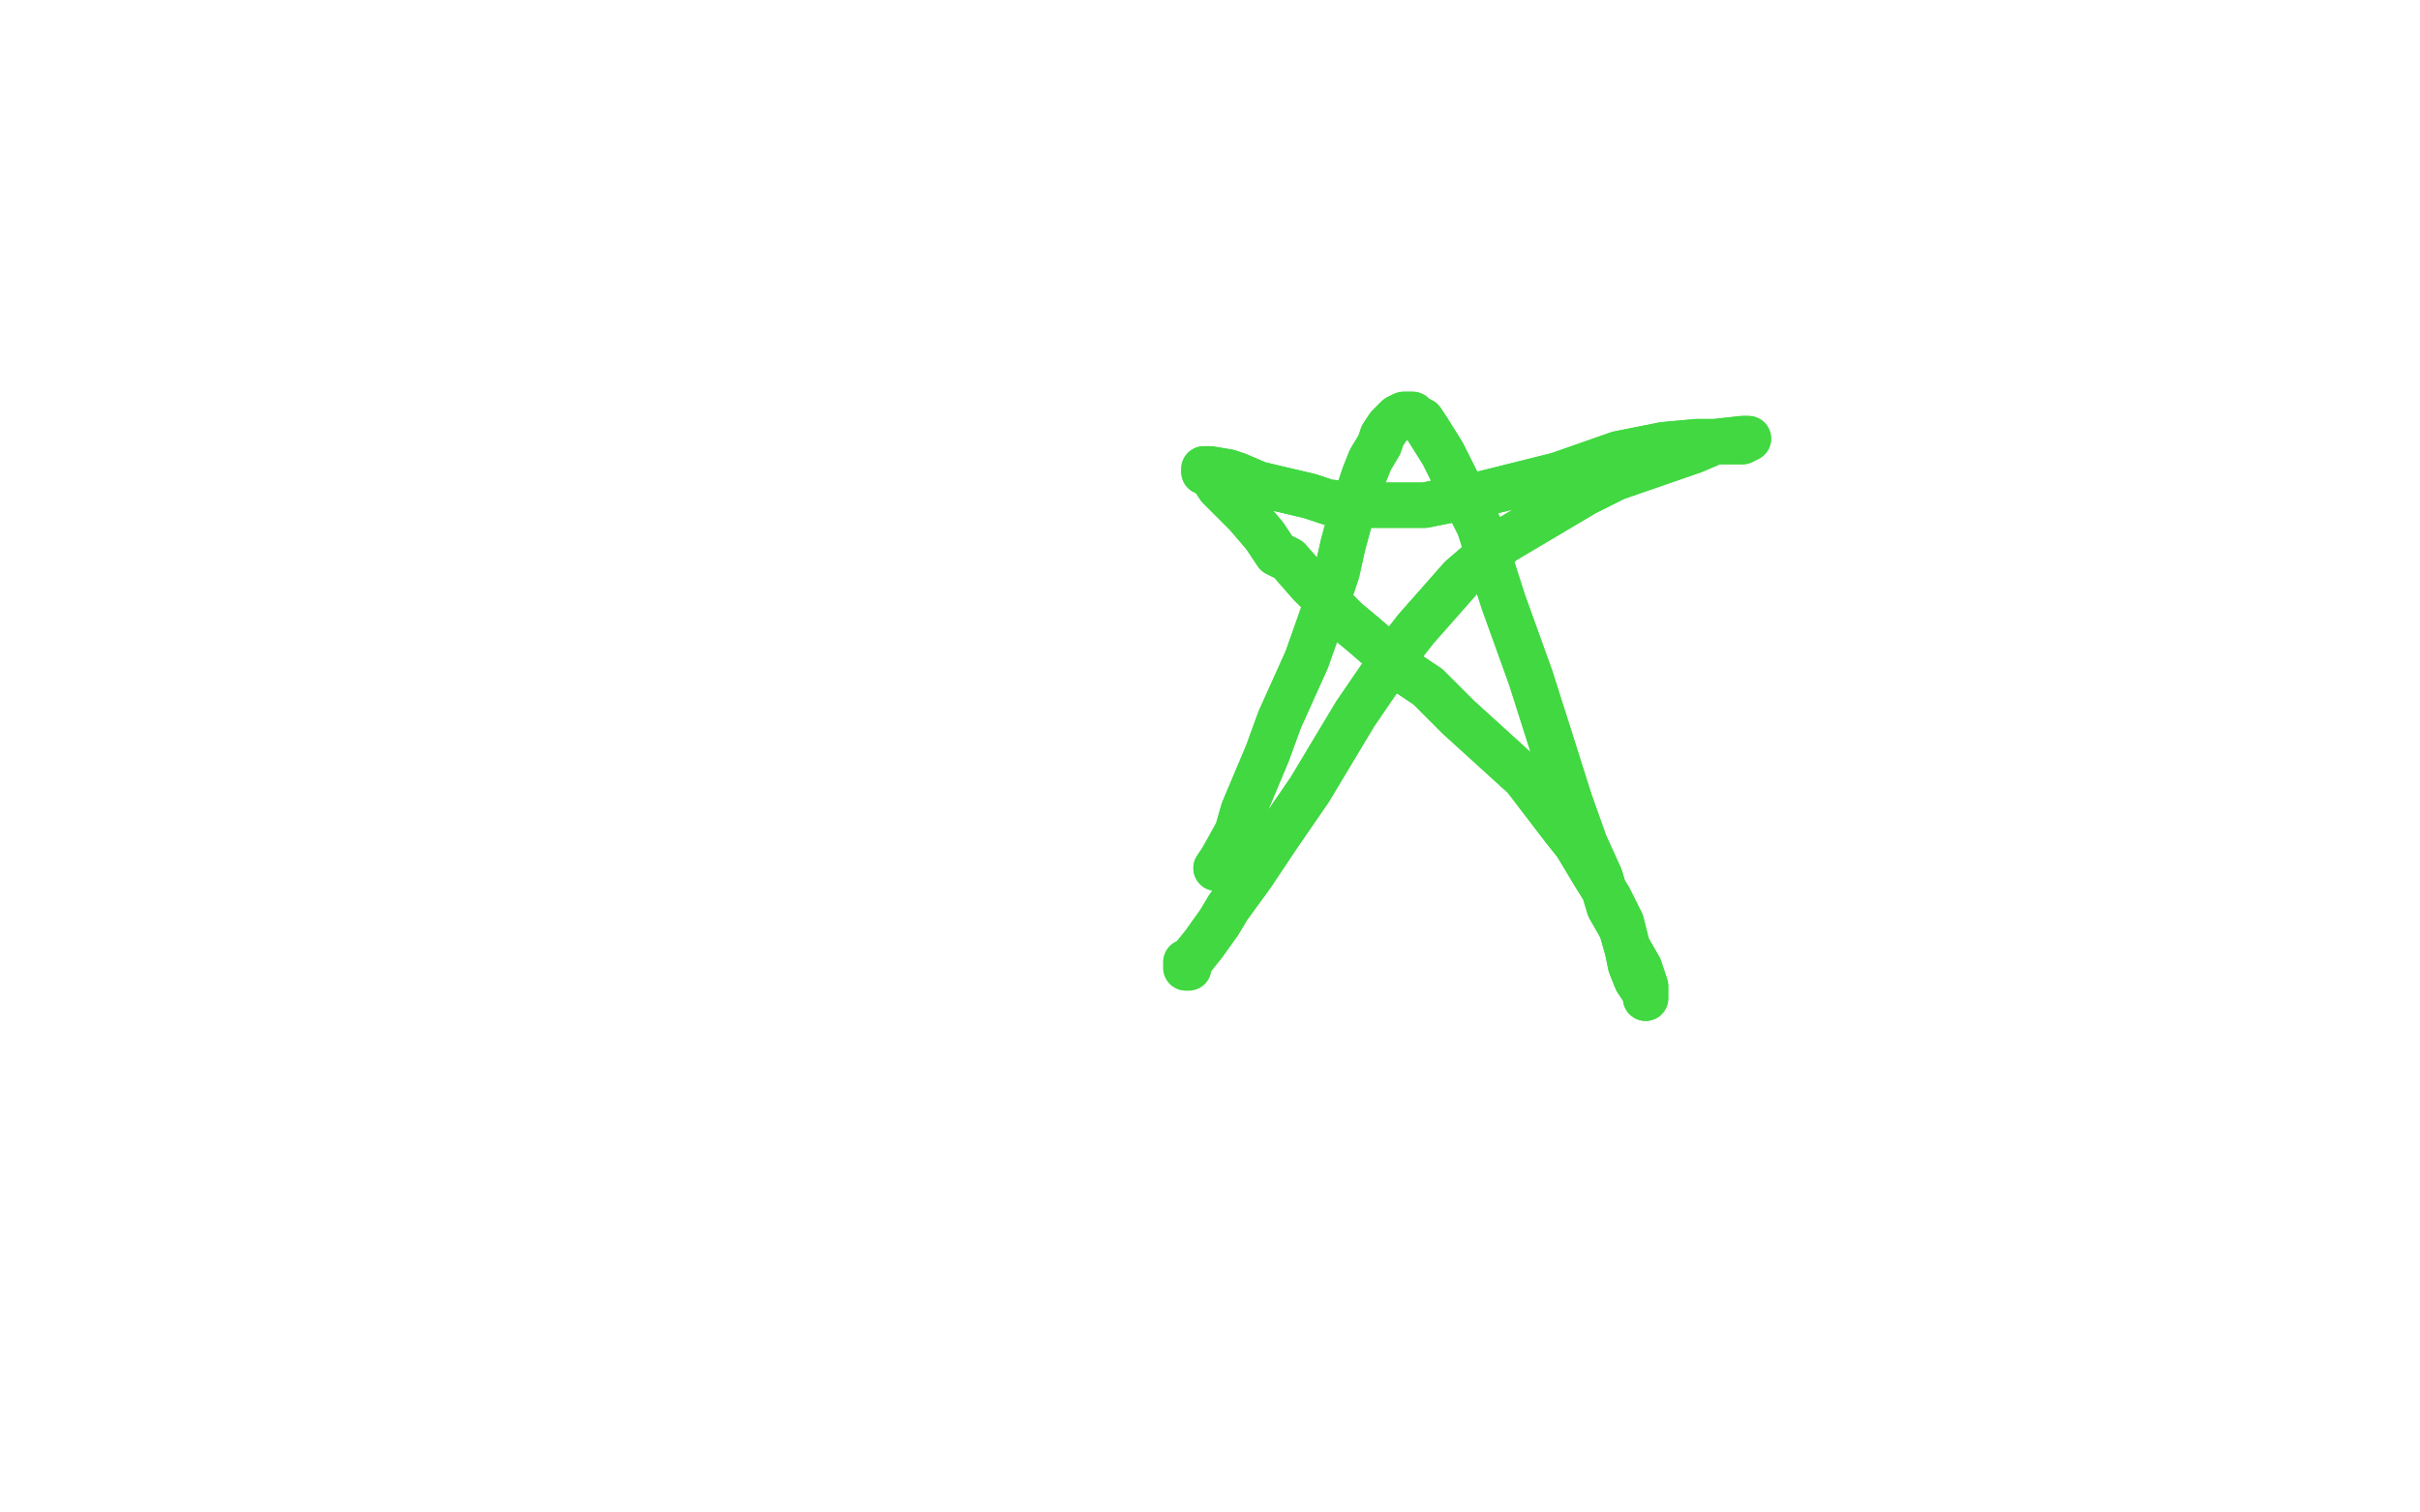 <?xml version="1.0" standalone="no"?>
<!DOCTYPE svg PUBLIC "-//W3C//DTD SVG 1.1//EN"
"http://www.w3.org/Graphics/SVG/1.1/DTD/svg11.dtd">

<svg width="800" height="500" version="1.1" xmlns="http://www.w3.org/2000/svg" xmlns:xlink="http://www.w3.org/1999/xlink" style="stroke-antialiasing: false"><desc>This SVG has been created on https://colorillo.com/</desc><rect x='0' y='0' width='800' height='500' style='fill: rgb(255,255,255); stroke-width:0' /><polyline points="402,287 402,287 402,287 404,284 409,275 411,268 419,249 423,238 432,218 438,201 442,189 444,180 447,169 449,163 451,157 453,152 456,147 457,144 459,141 461,139 462,138 462,138 464,137 466,137 467,137 468,138 470,139 472,142 477,150 489,174 497,199 506,224 513,246 519,265 524,279 529,290 532,300 536,307 538,314 539,319 541,324 543,327 544,329 544,330 544,329 544,326 542,320 538,313 536,305 532,297 527,289 521,279 517,274 504,257 493,247 482,237 472,227 466,223 451,210 445,205 433,193 426,185 422,183 418,177 412,170 410,168 406,164 403,161 401,158 399,156 398,156 398,155 400,155 406,156 409,157 416,160 433,164 439,166 451,167 471,167 491,163 515,157 535,150 550,147 561,146 567,146 573,146 576,146 578,145 576,145 567,146 560,149 534,158 524,163 497,179 483,191 468,208 461,217 448,236 433,261 422,277 414,289 406,300 403,305 398,312 394,317 393,318" style="fill: none; stroke: #41d841; stroke-width: 15; stroke-linejoin: round; stroke-linecap: round; stroke-antialiasing: false; stroke-antialias: 0; opacity: 1.0"/>
<polyline points="402,287 402,287 404,284 409,275 411,268 419,249 423,238 432,218 438,201 442,189 444,180 447,169 449,163 451,157 453,152 456,147 457,144 459,141 461,139 462,138 462,138 464,137 466,137 467,137 468,138 470,139 472,142 477,150 489,174 497,199 506,224 513,246 519,265 524,279 529,290 532,300 536,307 538,314 539,319 541,324 543,327 544,329 544,330 544,329 544,326 542,320 538,313 536,305 532,297 527,289 521,279 517,274 504,257 493,247 482,237 472,227 466,223 451,210 445,205 433,193 426,185 422,183 418,177 412,170 410,168 406,164 403,161 401,158 399,156 398,156 398,155 400,155 406,156 409,157 416,160 433,164 439,166 451,167 471,167 491,163 515,157 535,150 550,147 561,146 567,146 573,146 576,146 578,145 576,145 567,146 560,149 534,158 524,163 497,179 483,191 468,208 461,217 448,236 433,261 422,277 414,289 406,300 403,305 398,312 394,317 393,318 393,320 392,320 392,318" style="fill: none; stroke: #41d841; stroke-width: 15; stroke-linejoin: round; stroke-linecap: round; stroke-antialiasing: false; stroke-antialias: 0; opacity: 1.0"/>
</svg>
